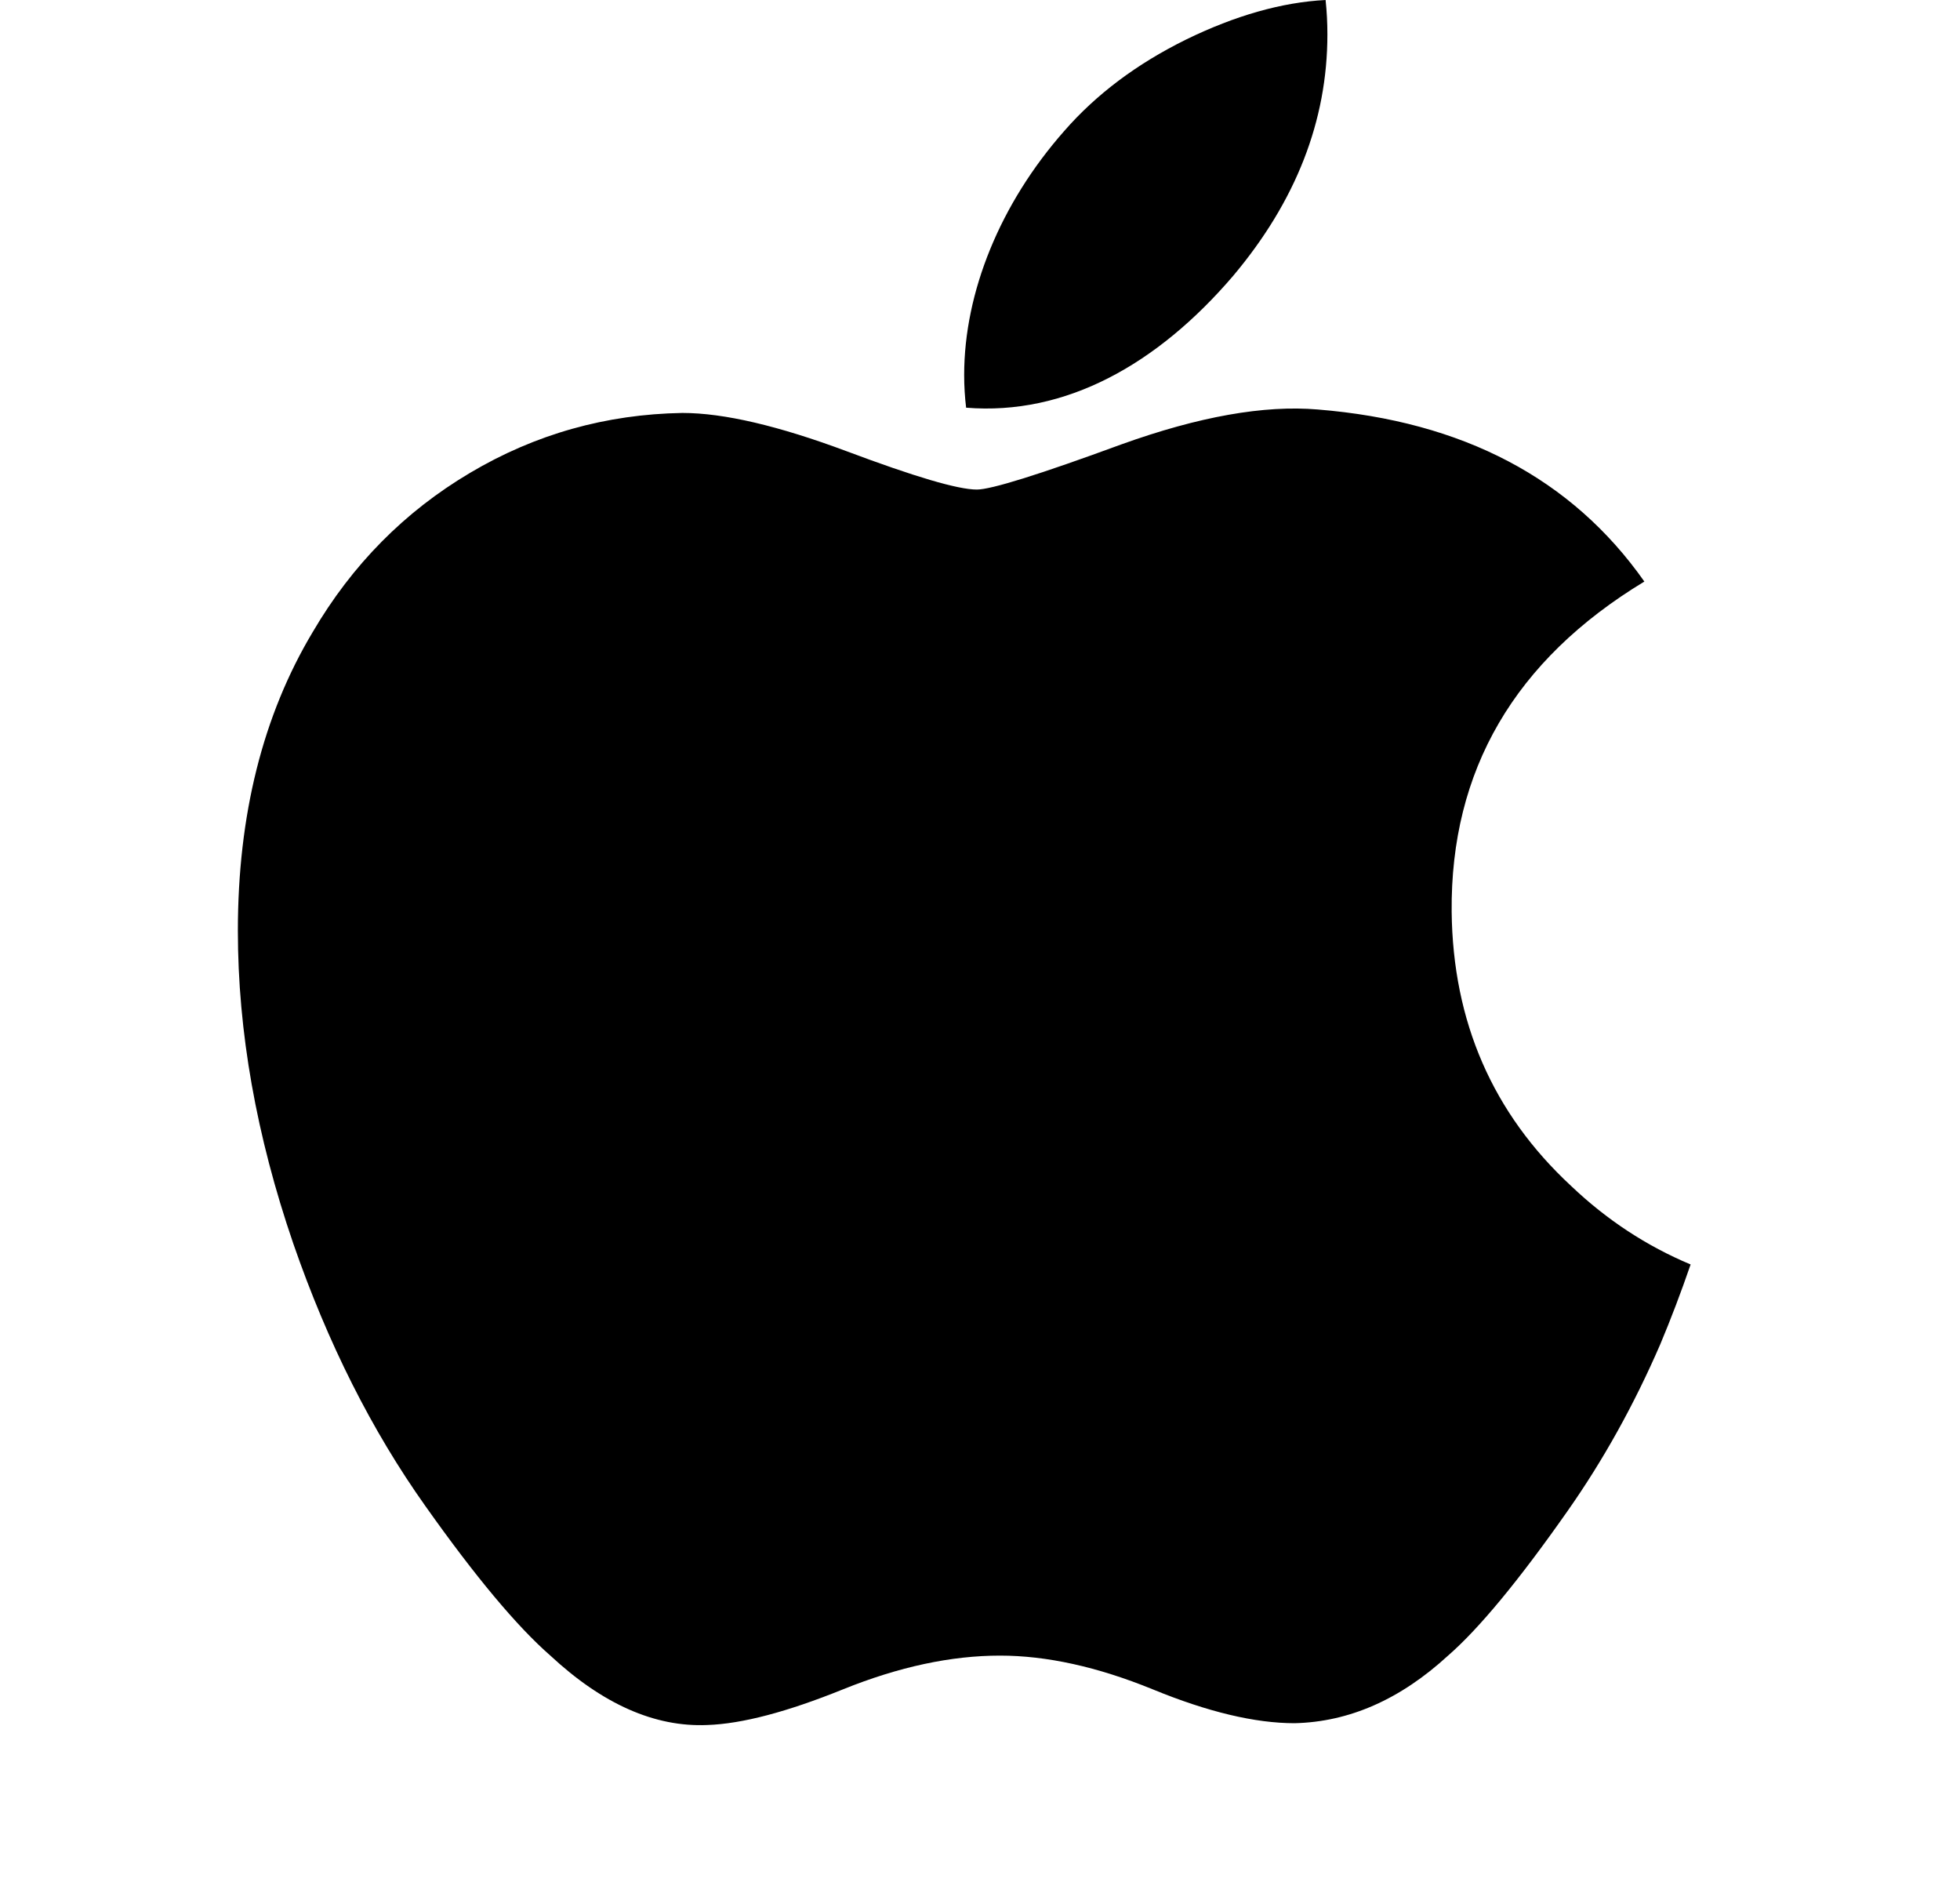 <svg width="25" height="24" viewBox="0 0 25 24" fill="none" xmlns="http://www.w3.org/2000/svg">
<path d="M21.176 17.145C20.843 17.913 20.45 18.621 19.993 19.271C19.371 20.158 18.862 20.772 18.47 21.113C17.861 21.672 17.209 21.959 16.512 21.975C16.01 21.975 15.406 21.832 14.703 21.543C13.997 21.255 13.348 21.113 12.755 21.113C12.133 21.113 11.466 21.255 10.753 21.543C10.038 21.832 9.463 21.983 9.022 21.998C8.353 22.027 7.686 21.732 7.02 21.113C6.595 20.742 6.063 20.106 5.426 19.206C4.743 18.245 4.181 17.13 3.741 15.859C3.27 14.486 3.034 13.156 3.034 11.869C3.034 10.395 3.352 9.123 3.99 8.058C4.492 7.202 5.159 6.526 5.994 6.031C6.829 5.535 7.731 5.283 8.703 5.266C9.234 5.266 9.932 5.431 10.798 5.754C11.662 6.078 12.217 6.243 12.46 6.243C12.642 6.243 13.258 6.051 14.303 5.667C15.291 5.312 16.124 5.164 16.808 5.222C18.658 5.372 20.049 6.101 20.974 7.416C19.318 8.419 18.5 9.824 18.516 11.626C18.531 13.03 19.04 14.198 20.041 15.125C20.494 15.556 21.001 15.889 21.564 16.125C21.442 16.479 21.313 16.819 21.176 17.145ZM16.931 0.44C16.931 1.54 16.529 2.568 15.728 3.519C14.761 4.649 13.591 5.302 12.323 5.199C12.307 5.067 12.298 4.928 12.298 4.782C12.298 3.726 12.758 2.596 13.574 1.671C13.982 1.203 14.5 0.814 15.129 0.504C15.756 0.198 16.35 0.029 16.908 0C16.924 0.147 16.931 0.294 16.931 0.44V0.44Z" fill="black"/>
</svg>
